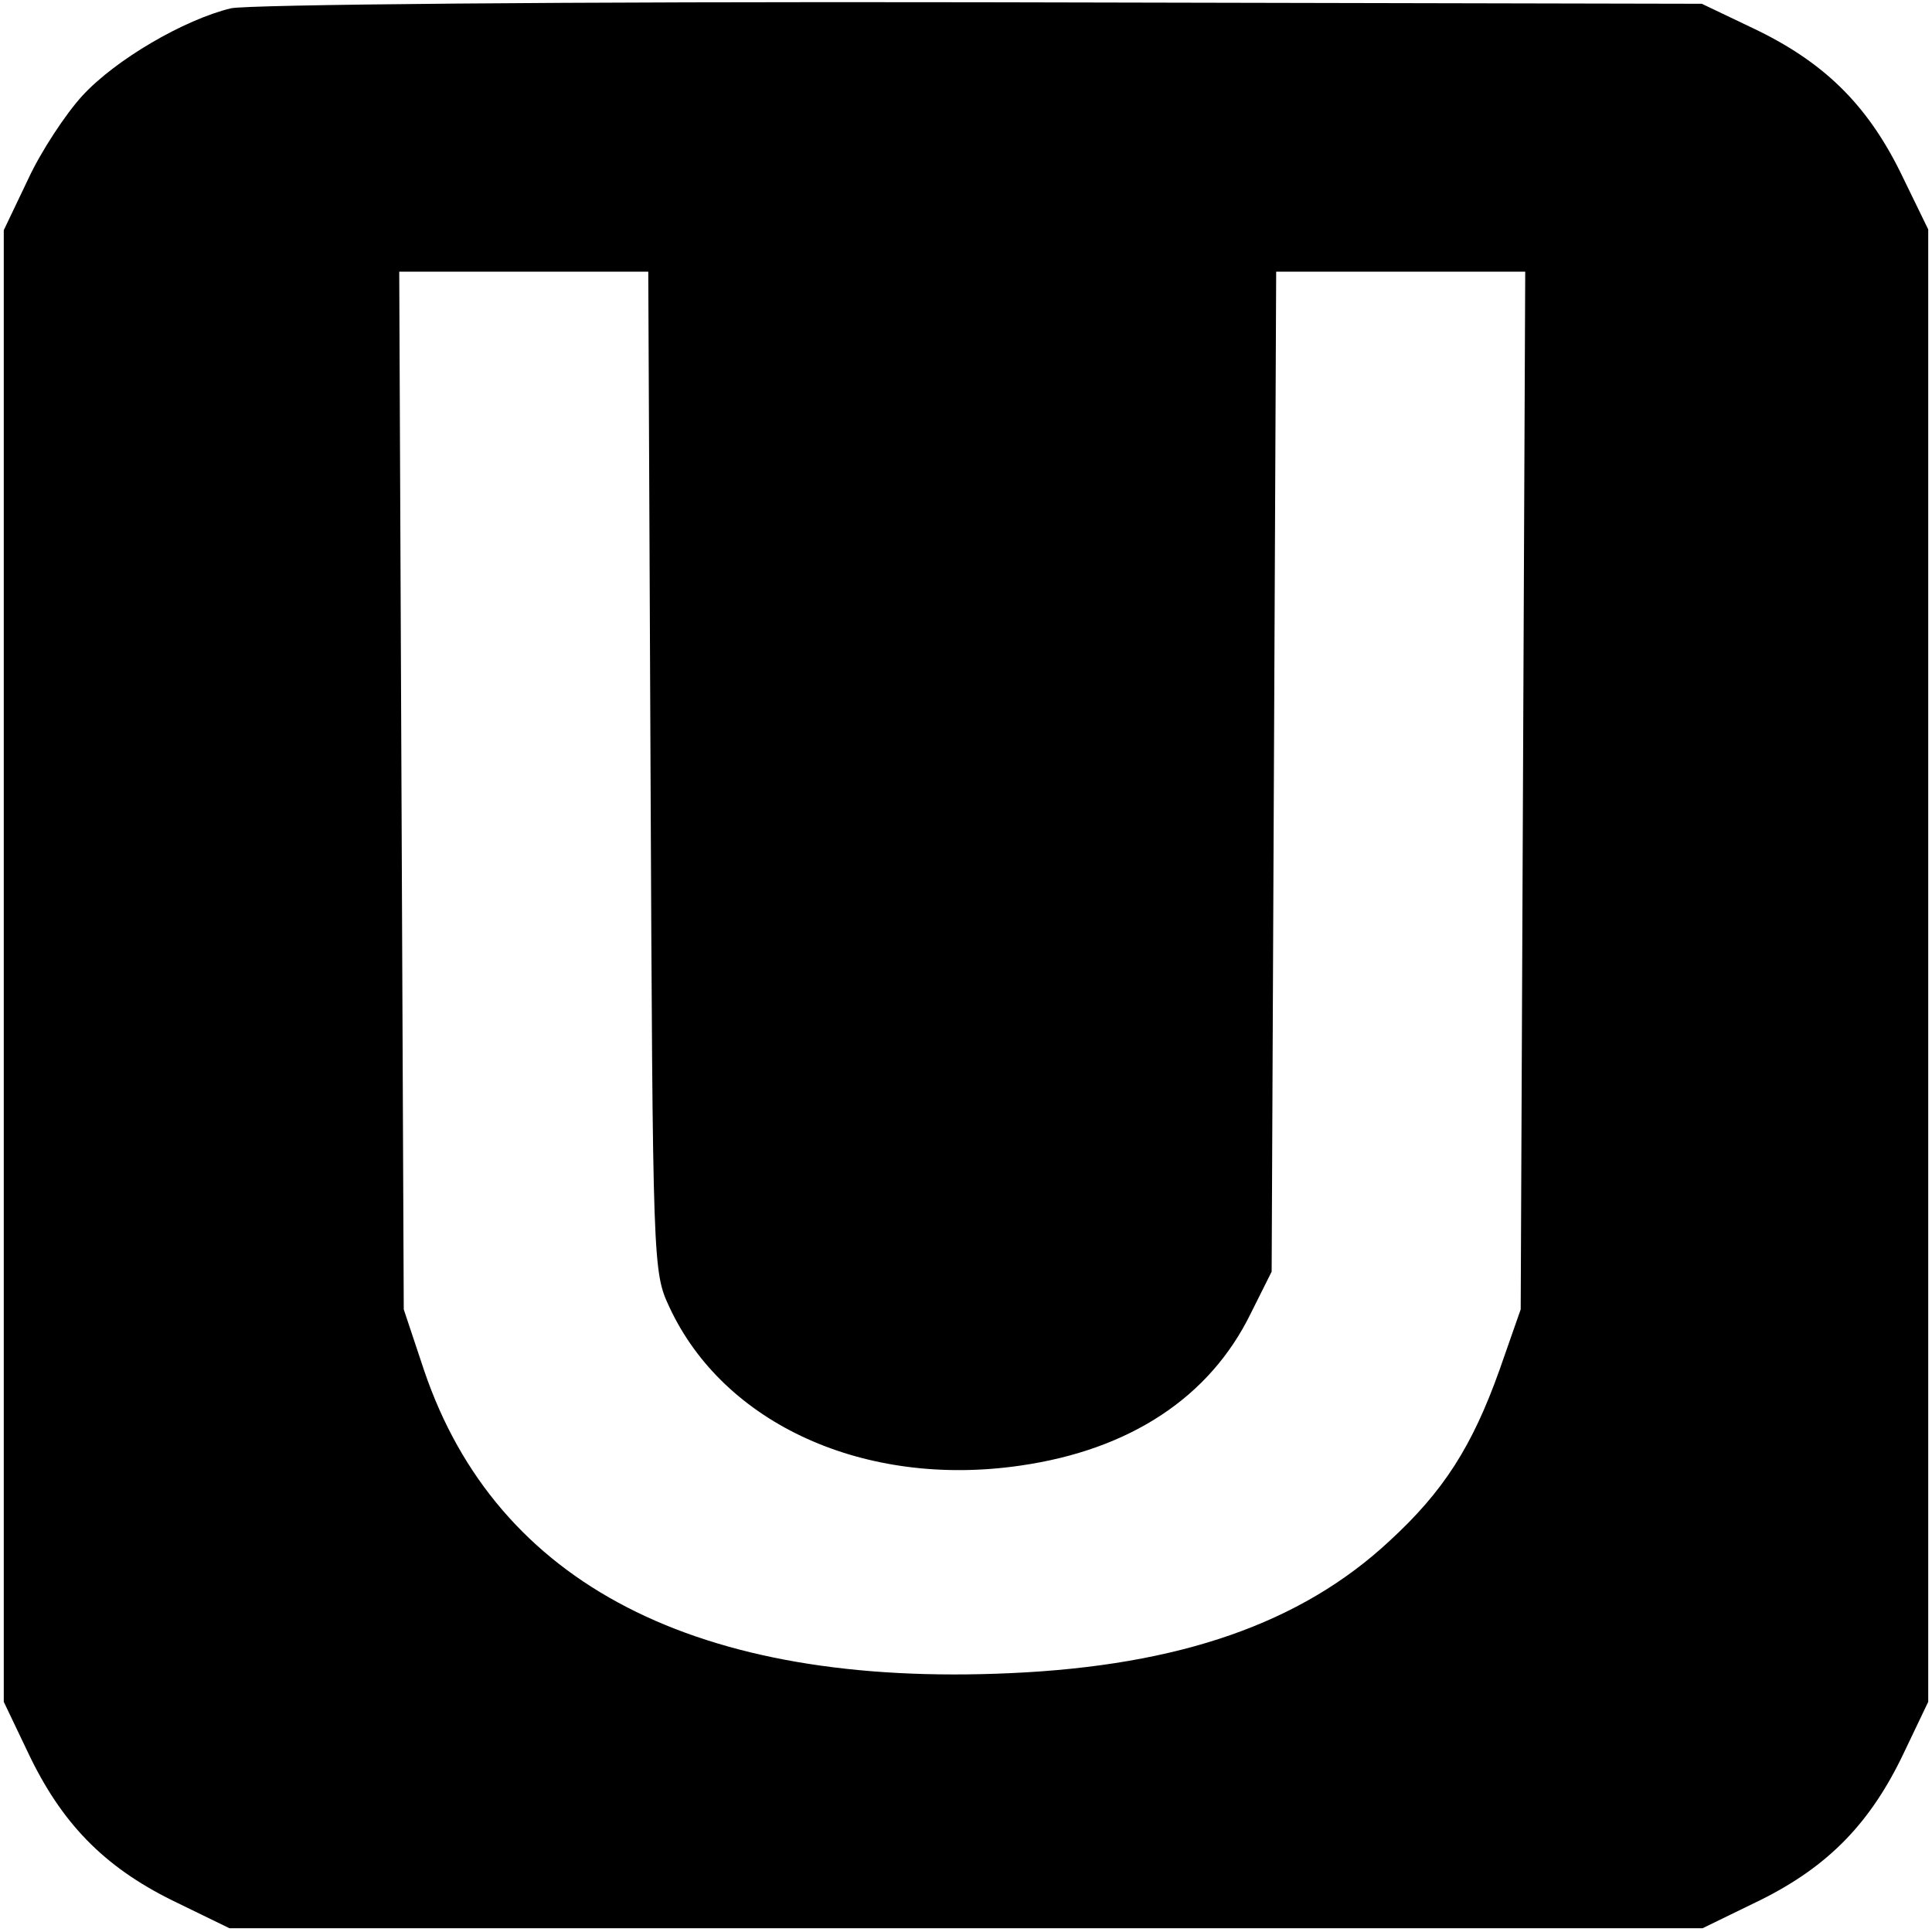 <?xml version="1.0" standalone="no"?>
<!DOCTYPE svg PUBLIC "-//W3C//DTD SVG 20010904//EN"
 "http://www.w3.org/TR/2001/REC-SVG-20010904/DTD/svg10.dtd">
<svg version="1.0" xmlns="http://www.w3.org/2000/svg"
 width="256pt" height="256pt" viewBox="0 0 256 256"
 preserveAspectRatio="xMidYMid meet">
<g transform="translate(0,256) scale(0.1,-0.1)"
fill="#000000" stroke="none">
<path d="M306 2549 c-62 -15 -153 -68 -197 -116 -22 -24 -55 -74 -72 -111
l-32 -67 0 -975 0 -975 32 -67 c44 -93 100 -151 191 -196 l76 -37 976 0 976 0
76 37 c91 45 147 103 191 196 l32 67 0 976 0 975 -37 76 c-45 91 -103 147
-196 191 l-67 32 -955 2 c-556 1 -971 -3 -994 -8z m556 -1011 c3 -657 3 -663
25 -710 72 -155 259 -240 465 -210 146 21 251 91 305 201 l28 56 3 663 3 662
165 0 165 0 -3 -687 -3 -688 -28 -80 c-36 -101 -74 -161 -146 -227 -117 -109
-278 -165 -502 -175 -415 -19 -681 118 -777 401 l-27 81 -3 688 -3 687 165 0
165 0 3 -662z"/>
</g>
</svg>

